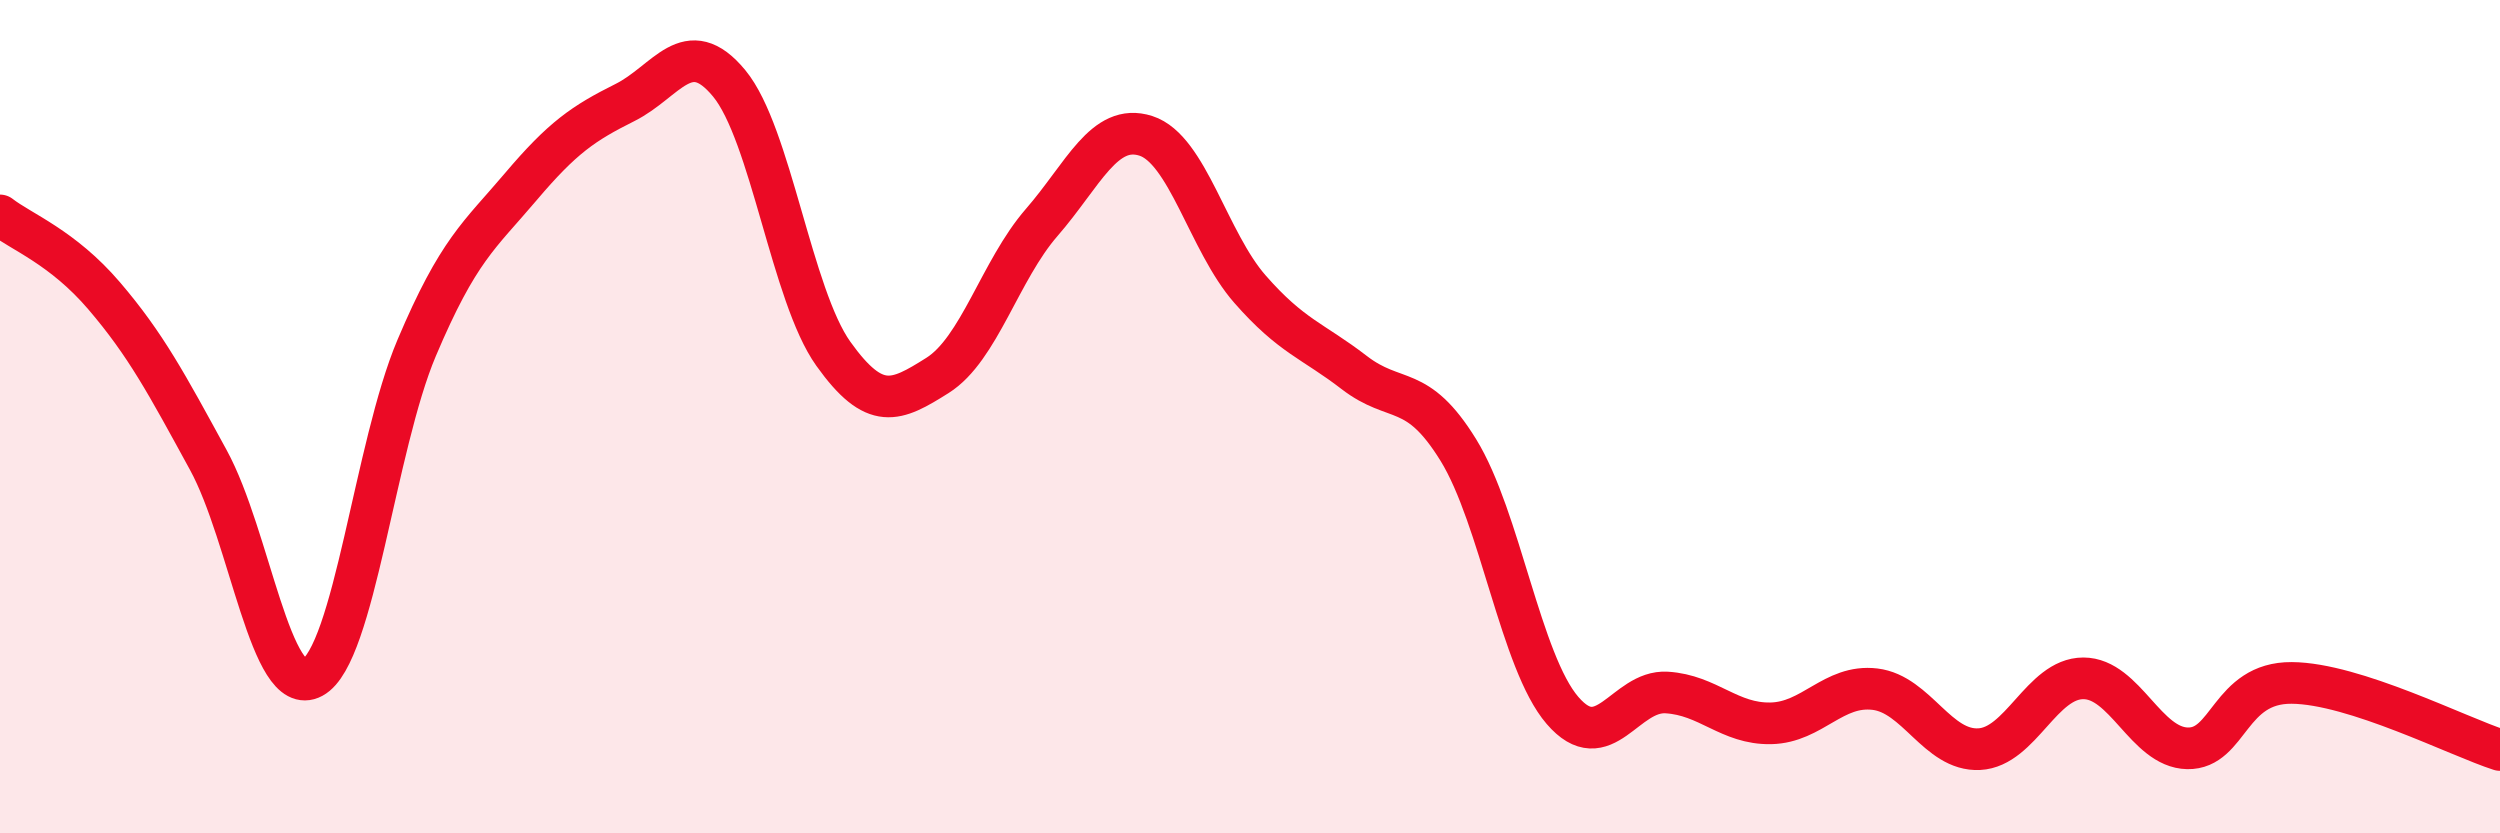 
    <svg width="60" height="20" viewBox="0 0 60 20" xmlns="http://www.w3.org/2000/svg">
      <path
        d="M 0,5.17 C 0.5,5.56 1.5,5.93 2.5,7.1 C 3.5,8.27 4,9.21 5,11.04 C 6,12.87 6.5,16.8 7.5,16.26 C 8.5,15.72 9,10.71 10,8.35 C 11,5.99 11.5,5.66 12.5,4.48 C 13.5,3.3 14,2.96 15,2.46 C 16,1.96 16.5,0.79 17.5,2 C 18.5,3.21 19,7.09 20,8.49 C 21,9.89 21.5,9.64 22.5,9.01 C 23.5,8.38 24,6.49 25,5.34 C 26,4.19 26.5,2.94 27.5,3.26 C 28.5,3.58 29,5.8 30,6.94 C 31,8.08 31.5,8.17 32.5,8.94 C 33.5,9.71 34,9.18 35,10.8 C 36,12.42 36.5,15.89 37.5,17.05 C 38.5,18.21 39,16.56 40,16.62 C 41,16.68 41.5,17.38 42.5,17.36 C 43.5,17.34 44,16.42 45,16.54 C 46,16.66 46.5,18.03 47.5,17.98 C 48.5,17.93 49,16.28 50,16.28 C 51,16.28 51.5,17.94 52.5,17.96 C 53.5,17.98 53.5,16.38 55,16.39 C 56.5,16.4 59,17.68 60,18L60 20L0 20Z"
        fill="#EB0A25"
        opacity="0.1"
        stroke-linecap="round"
        stroke-linejoin="round"
      />
      <path
        d="M 0,5.17 C 0.5,5.56 1.5,5.93 2.5,7.1 C 3.5,8.27 4,9.21 5,11.04 C 6,12.87 6.5,16.8 7.5,16.26 C 8.5,15.72 9,10.71 10,8.35 C 11,5.99 11.5,5.66 12.5,4.48 C 13.5,3.3 14,2.96 15,2.46 C 16,1.96 16.5,0.79 17.5,2 C 18.5,3.21 19,7.09 20,8.49 C 21,9.89 21.5,9.64 22.5,9.01 C 23.5,8.38 24,6.49 25,5.34 C 26,4.19 26.5,2.94 27.5,3.26 C 28.5,3.58 29,5.8 30,6.94 C 31,8.08 31.5,8.17 32.5,8.94 C 33.5,9.71 34,9.18 35,10.8 C 36,12.42 36.5,15.89 37.5,17.05 C 38.5,18.21 39,16.56 40,16.62 C 41,16.68 41.5,17.38 42.5,17.36 C 43.5,17.34 44,16.42 45,16.54 C 46,16.66 46.5,18.03 47.5,17.98 C 48.5,17.93 49,16.28 50,16.28 C 51,16.28 51.5,17.94 52.5,17.96 C 53.5,17.98 53.5,16.38 55,16.39 C 56.5,16.4 59,17.68 60,18"
        stroke="#EB0A25"
        stroke-width="1"
        fill="none"
        stroke-linecap="round"
        stroke-linejoin="round"
      />
    </svg>
  